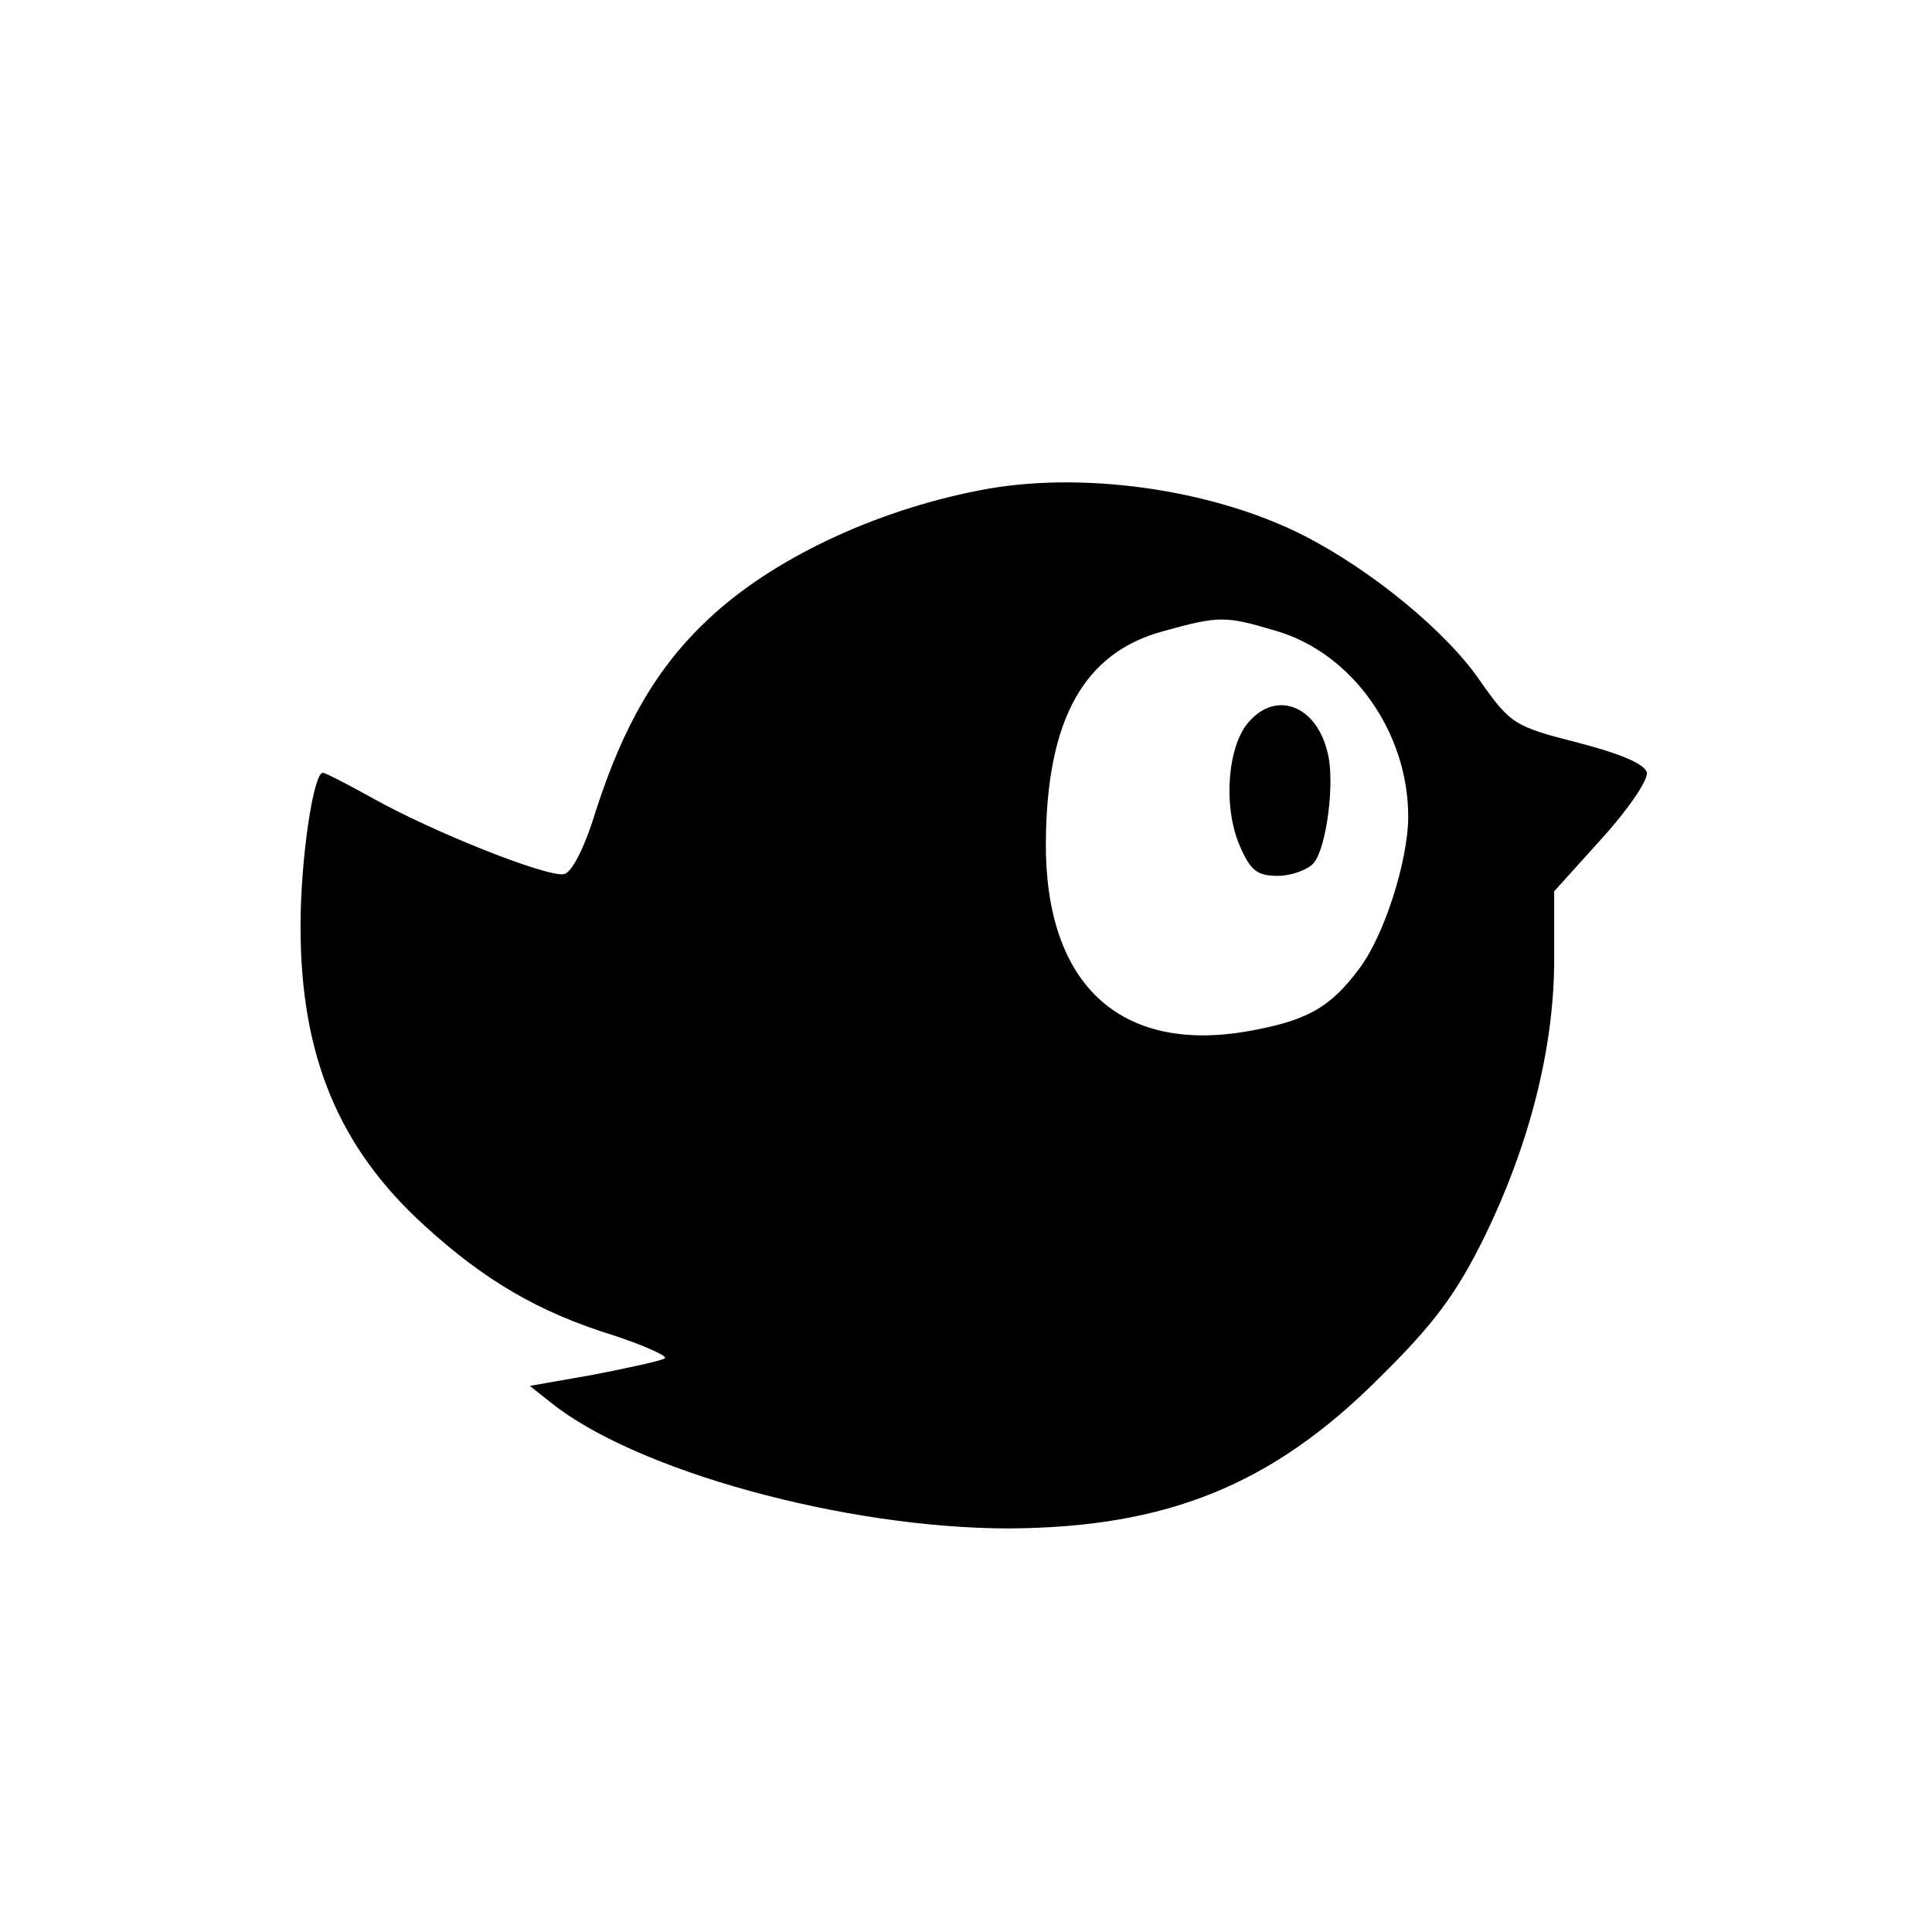 <?xml version="1.0" standalone="no"?>
<!DOCTYPE svg PUBLIC "-//W3C//DTD SVG 20010904//EN"
 "http://www.w3.org/TR/2001/REC-SVG-20010904/DTD/svg10.dtd">
<svg version="1.0" xmlns="http://www.w3.org/2000/svg"
 width="225pt" height="225pt" viewBox="0 0 225 225"
 preserveAspectRatio="xMidYMid meet">
<g transform="translate(0,225) scale(0.1,-0.1)"
fill="#000000" stroke="none">
<path d="M1141 1679 c-124 -24 -243 -81 -316 -150 -60 -56 -99 -124 -131 -223
-13 -43 -28 -72 -37 -74 -20 -4 -155 50 -224 89 -29 16 -54 29 -57 29 -11 0
-26 -100 -26 -179 0 -150 44 -257 144 -348 70 -64 133 -101 220 -128 37 -12
65 -25 60 -27 -5 -3 -42 -11 -83 -19 l-74 -13 24 -19 c99 -80 344 -147 534
-147 183 1 306 50 431 175 64 63 90 98 123 165 53 109 81 221 81 323 l0 79 55
61 c31 34 54 68 53 77 -2 10 -30 22 -80 35 -75 19 -79 22 -115 73 -39 57 -127
129 -206 169 -107 54 -260 75 -376 52z m346 -164 c88 -26 153 -118 153 -216 0
-51 -28 -139 -57 -177 -34 -46 -62 -61 -130 -73 -149 -26 -236 55 -235 220 1
143 44 221 137 246 65 18 72 18 132 0z"/>
<path d="M1455 1410 c-25 -27 -31 -97 -12 -143 13 -31 21 -37 45 -37 16 0 35
7 42 15 15 18 25 95 16 129 -13 54 -59 72 -91 36z"/>
</g>
</svg>
